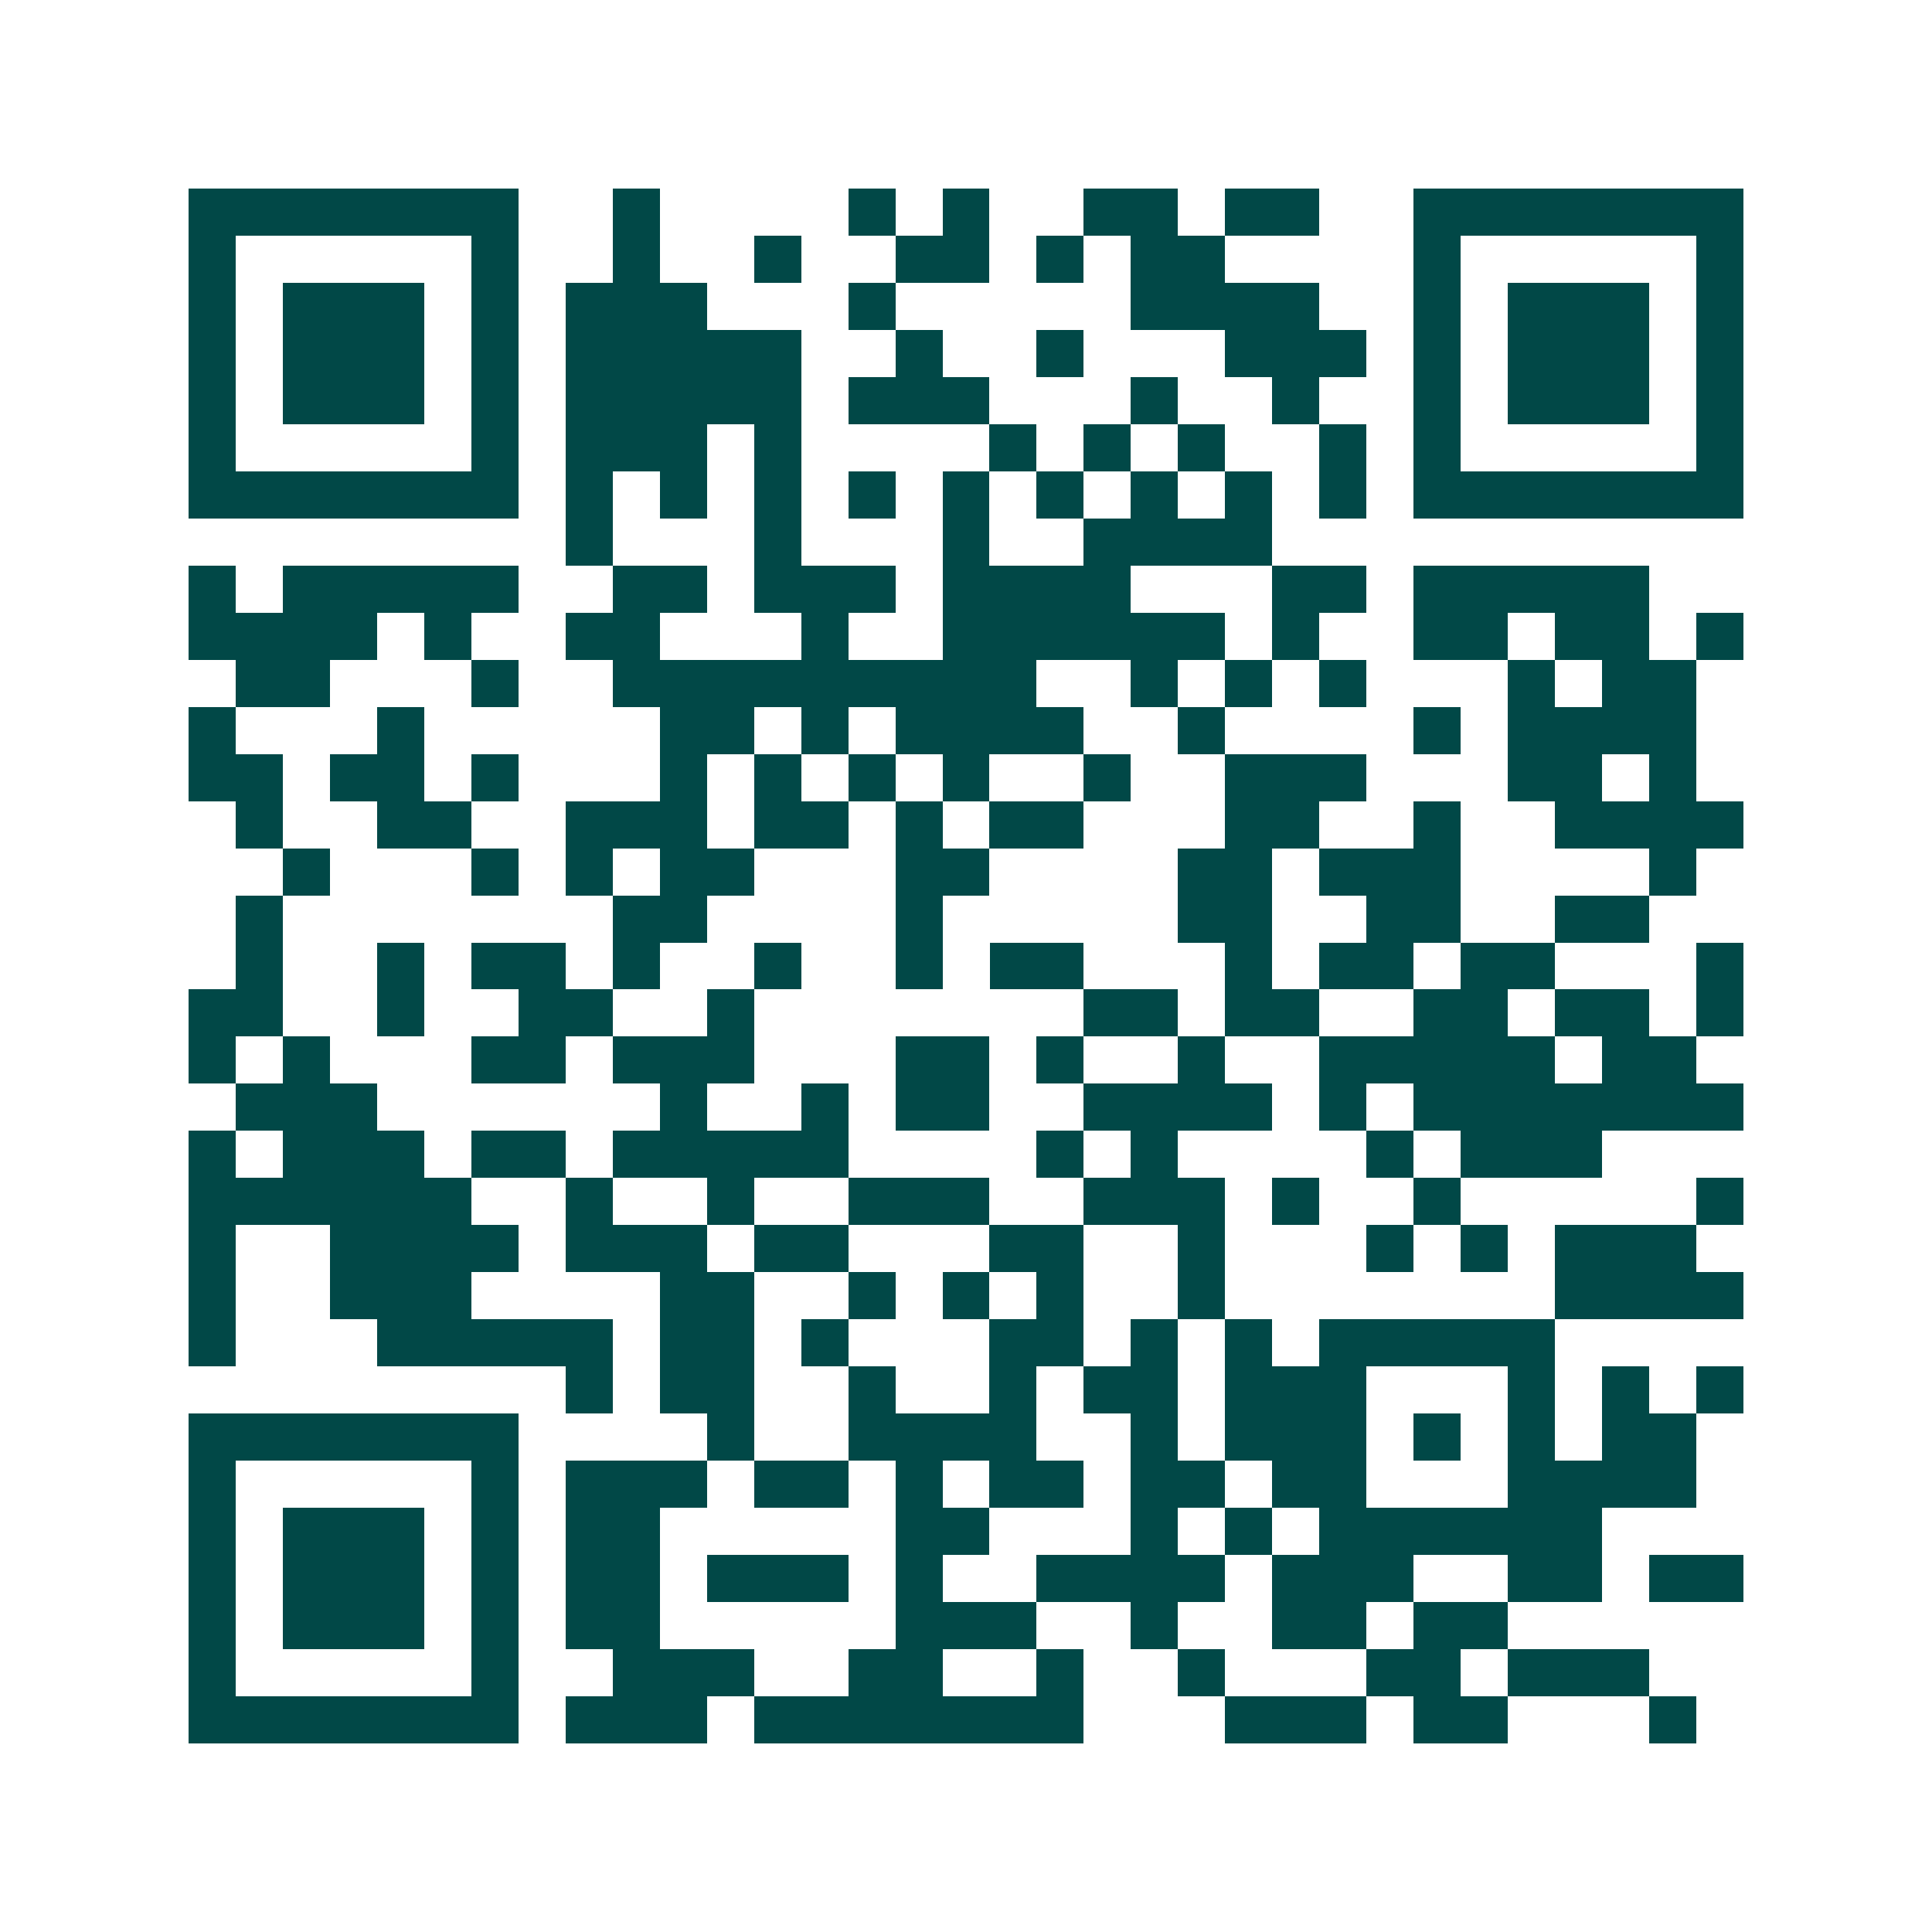 <svg xmlns="http://www.w3.org/2000/svg" width="200" height="200" viewBox="0 0 41 41" shape-rendering="crispEdges"><path fill="#ffffff" d="M0 0h41v41H0z"/><path stroke="#014847" d="M4 4.5h7m2 0h1m4 0h1m1 0h1m2 0h2m1 0h2m2 0h7M4 5.5h1m5 0h1m2 0h1m2 0h1m2 0h2m1 0h1m1 0h2m4 0h1m5 0h1M4 6.5h1m1 0h3m1 0h1m1 0h3m3 0h1m5 0h4m2 0h1m1 0h3m1 0h1M4 7.5h1m1 0h3m1 0h1m1 0h5m2 0h1m2 0h1m3 0h3m1 0h1m1 0h3m1 0h1M4 8.5h1m1 0h3m1 0h1m1 0h5m1 0h3m3 0h1m2 0h1m2 0h1m1 0h3m1 0h1M4 9.5h1m5 0h1m1 0h3m1 0h1m4 0h1m1 0h1m1 0h1m2 0h1m1 0h1m5 0h1M4 10.5h7m1 0h1m1 0h1m1 0h1m1 0h1m1 0h1m1 0h1m1 0h1m1 0h1m1 0h1m1 0h7M12 11.5h1m3 0h1m3 0h1m2 0h4M4 12.5h1m1 0h5m2 0h2m1 0h3m1 0h4m3 0h2m1 0h5M4 13.5h4m1 0h1m2 0h2m3 0h1m2 0h6m1 0h1m2 0h2m1 0h2m1 0h1M5 14.5h2m3 0h1m2 0h9m2 0h1m1 0h1m1 0h1m3 0h1m1 0h2M4 15.5h1m3 0h1m5 0h2m1 0h1m1 0h4m2 0h1m4 0h1m1 0h4M4 16.5h2m1 0h2m1 0h1m3 0h1m1 0h1m1 0h1m1 0h1m2 0h1m2 0h3m3 0h2m1 0h1M5 17.5h1m2 0h2m2 0h3m1 0h2m1 0h1m1 0h2m3 0h2m2 0h1m2 0h4M6 18.5h1m3 0h1m1 0h1m1 0h2m3 0h2m4 0h2m1 0h3m4 0h1M5 19.5h1m7 0h2m4 0h1m5 0h2m2 0h2m2 0h2M5 20.5h1m2 0h1m1 0h2m1 0h1m2 0h1m2 0h1m1 0h2m3 0h1m1 0h2m1 0h2m3 0h1M4 21.5h2m2 0h1m2 0h2m2 0h1m7 0h2m1 0h2m2 0h2m1 0h2m1 0h1M4 22.5h1m1 0h1m3 0h2m1 0h3m3 0h2m1 0h1m2 0h1m2 0h5m1 0h2M5 23.5h3m6 0h1m2 0h1m1 0h2m2 0h4m1 0h1m1 0h7M4 24.5h1m1 0h3m1 0h2m1 0h5m4 0h1m1 0h1m4 0h1m1 0h3M4 25.5h6m2 0h1m2 0h1m2 0h3m2 0h3m1 0h1m2 0h1m5 0h1M4 26.5h1m2 0h4m1 0h3m1 0h2m3 0h2m2 0h1m3 0h1m1 0h1m1 0h3M4 27.5h1m2 0h3m4 0h2m2 0h1m1 0h1m1 0h1m2 0h1m7 0h4M4 28.5h1m3 0h5m1 0h2m1 0h1m3 0h2m1 0h1m1 0h1m1 0h5M12 29.5h1m1 0h2m2 0h1m2 0h1m1 0h2m1 0h3m3 0h1m1 0h1m1 0h1M4 30.5h7m4 0h1m2 0h4m2 0h1m1 0h3m1 0h1m1 0h1m1 0h2M4 31.5h1m5 0h1m1 0h3m1 0h2m1 0h1m1 0h2m1 0h2m1 0h2m3 0h4M4 32.5h1m1 0h3m1 0h1m1 0h2m5 0h2m3 0h1m1 0h1m1 0h6M4 33.5h1m1 0h3m1 0h1m1 0h2m1 0h3m1 0h1m2 0h4m1 0h3m2 0h2m1 0h2M4 34.5h1m1 0h3m1 0h1m1 0h2m5 0h3m2 0h1m2 0h2m1 0h2M4 35.5h1m5 0h1m2 0h3m2 0h2m2 0h1m2 0h1m3 0h2m1 0h3M4 36.5h7m1 0h3m1 0h7m3 0h3m1 0h2m3 0h1"/></svg>
